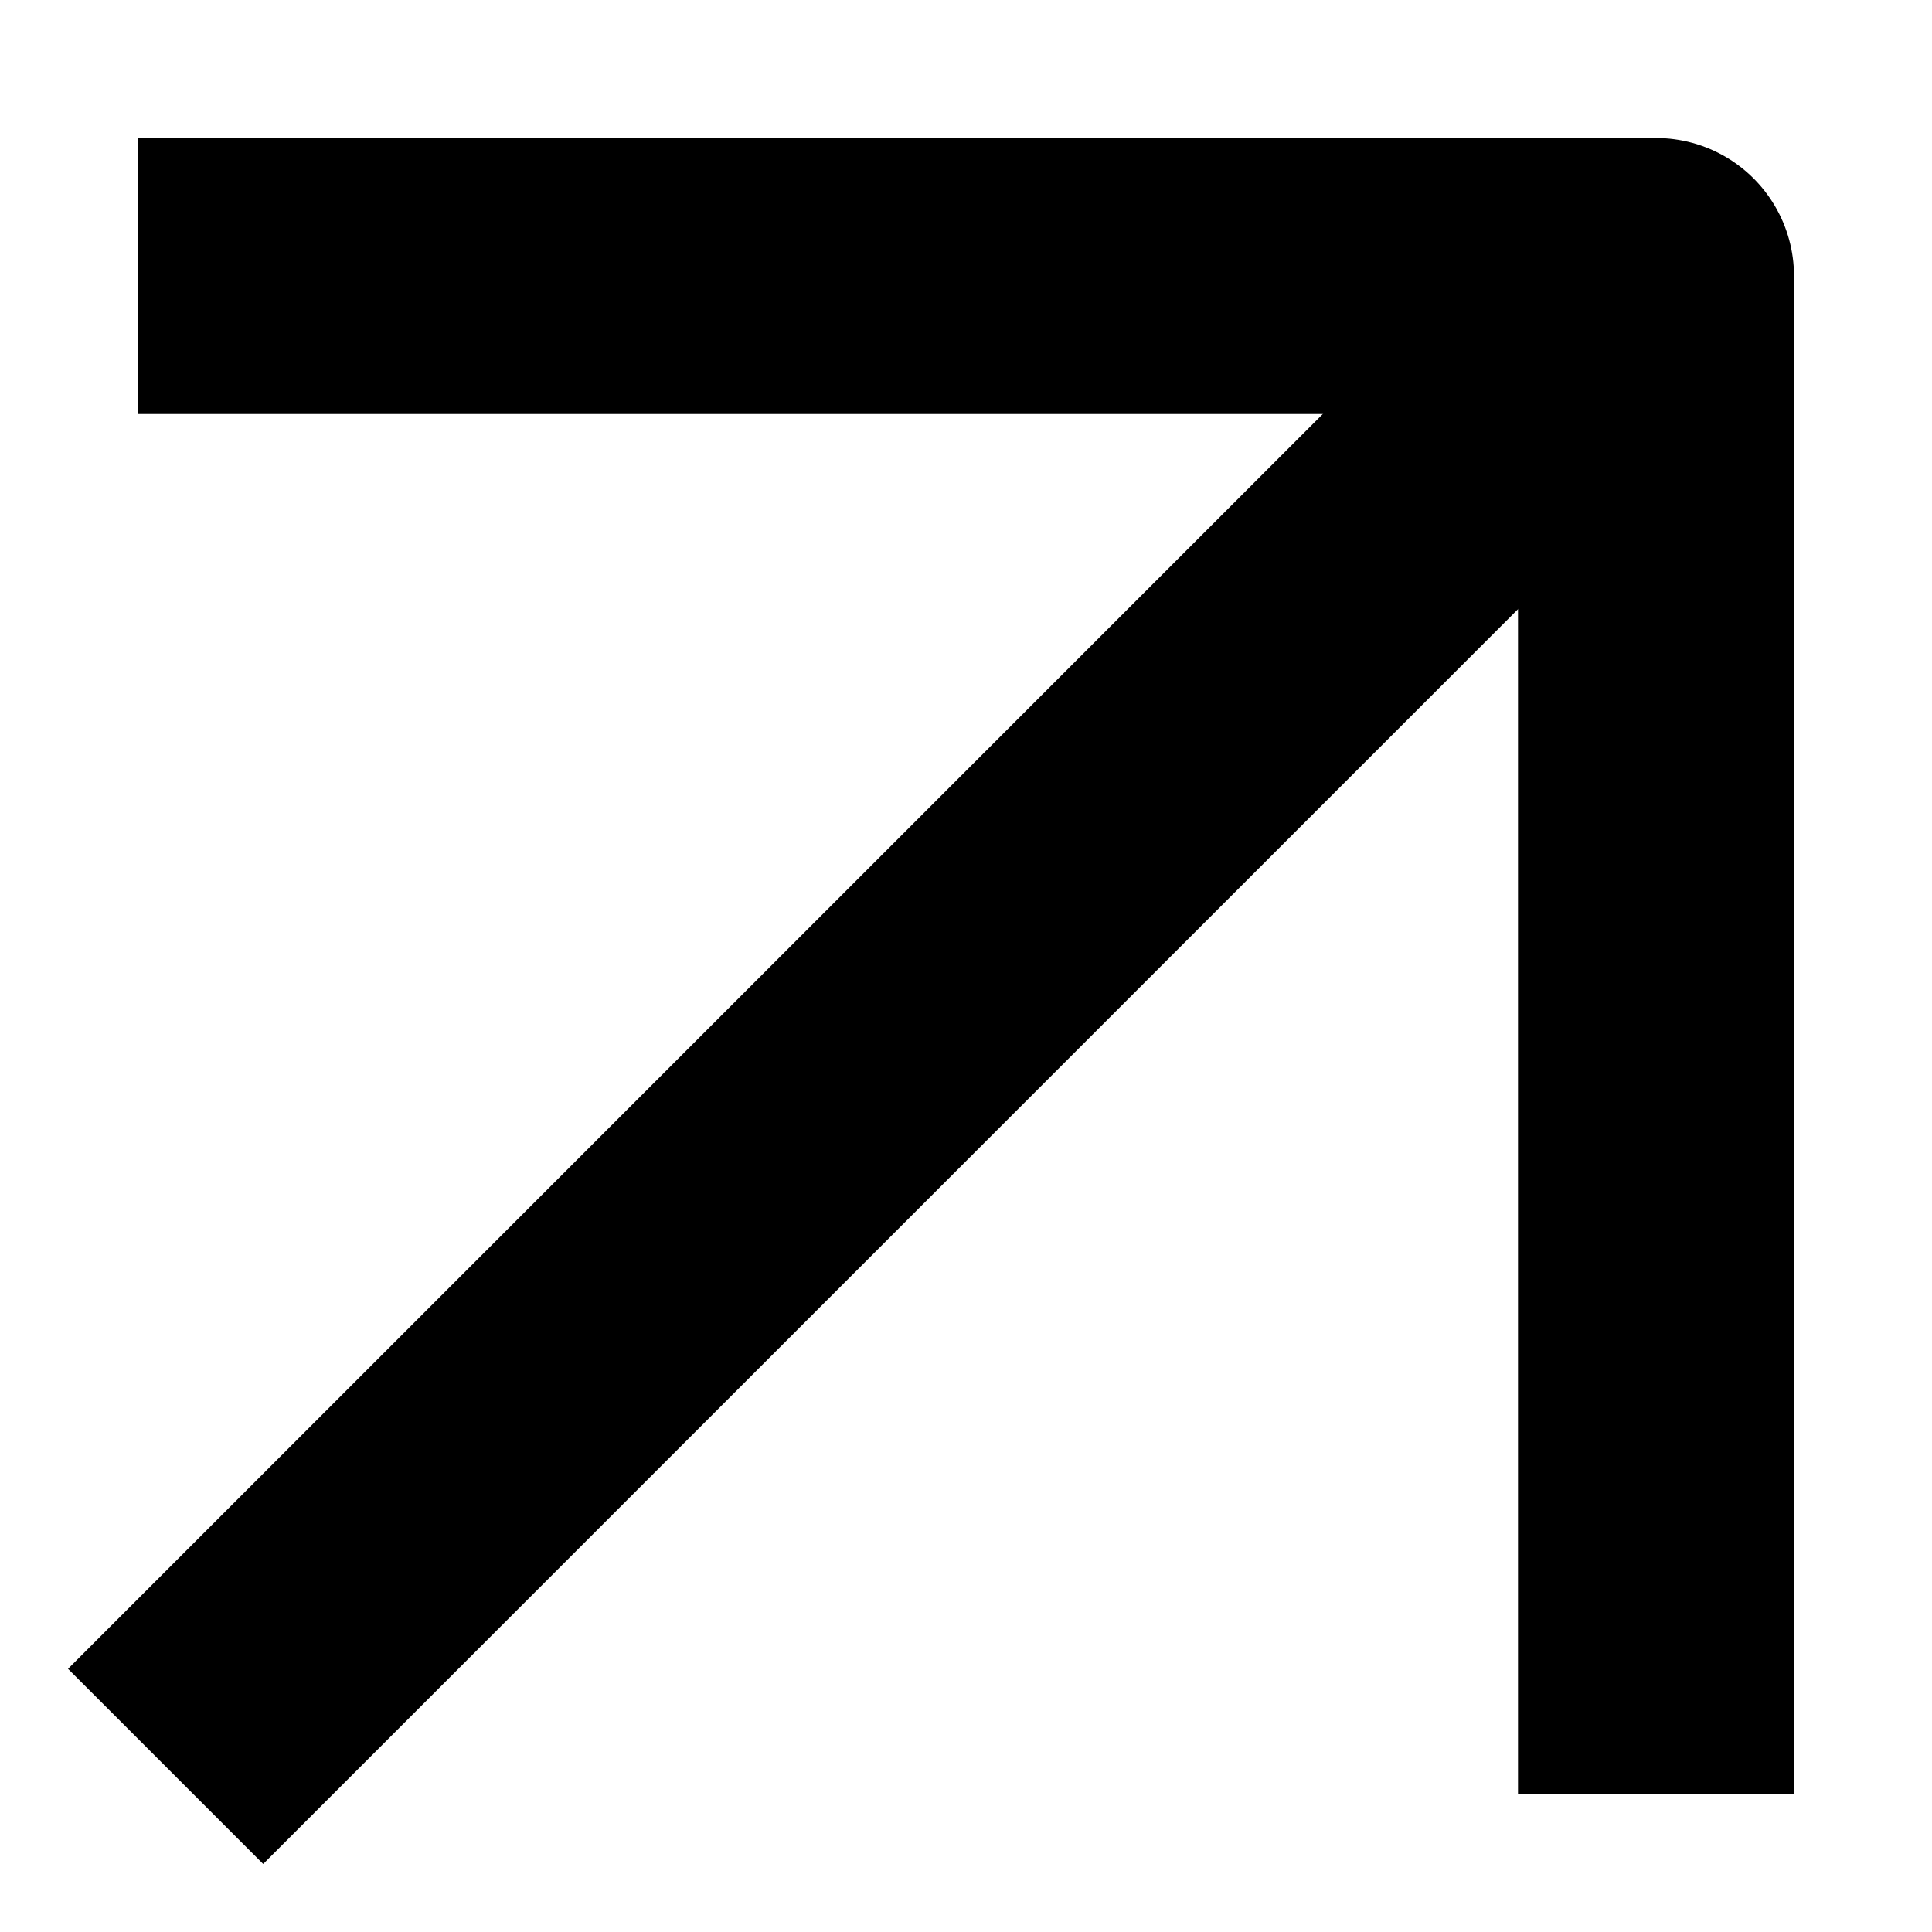 <svg version="1.1" xmlns="http://www.w3.org/2000/svg" xmlns:xlink="http://www.w3.org/1999/xlink" x="0px" y="0px"
	 viewBox="0 0 7 7" style="enable-background:new 0 0 7 7;" xml:space="preserve">
	<path d="M1,1h5v5" fill="none" stroke="#000000" stroke-width="1" stroke-linecap="square" stroke-linejoin="round" />
	<line x1="6.1" y1="0.9" x2="0.6" y2="6.4" fill="none" stroke="#000000" stroke-width="1" stroke-miterlimit="10"/>
</svg>
